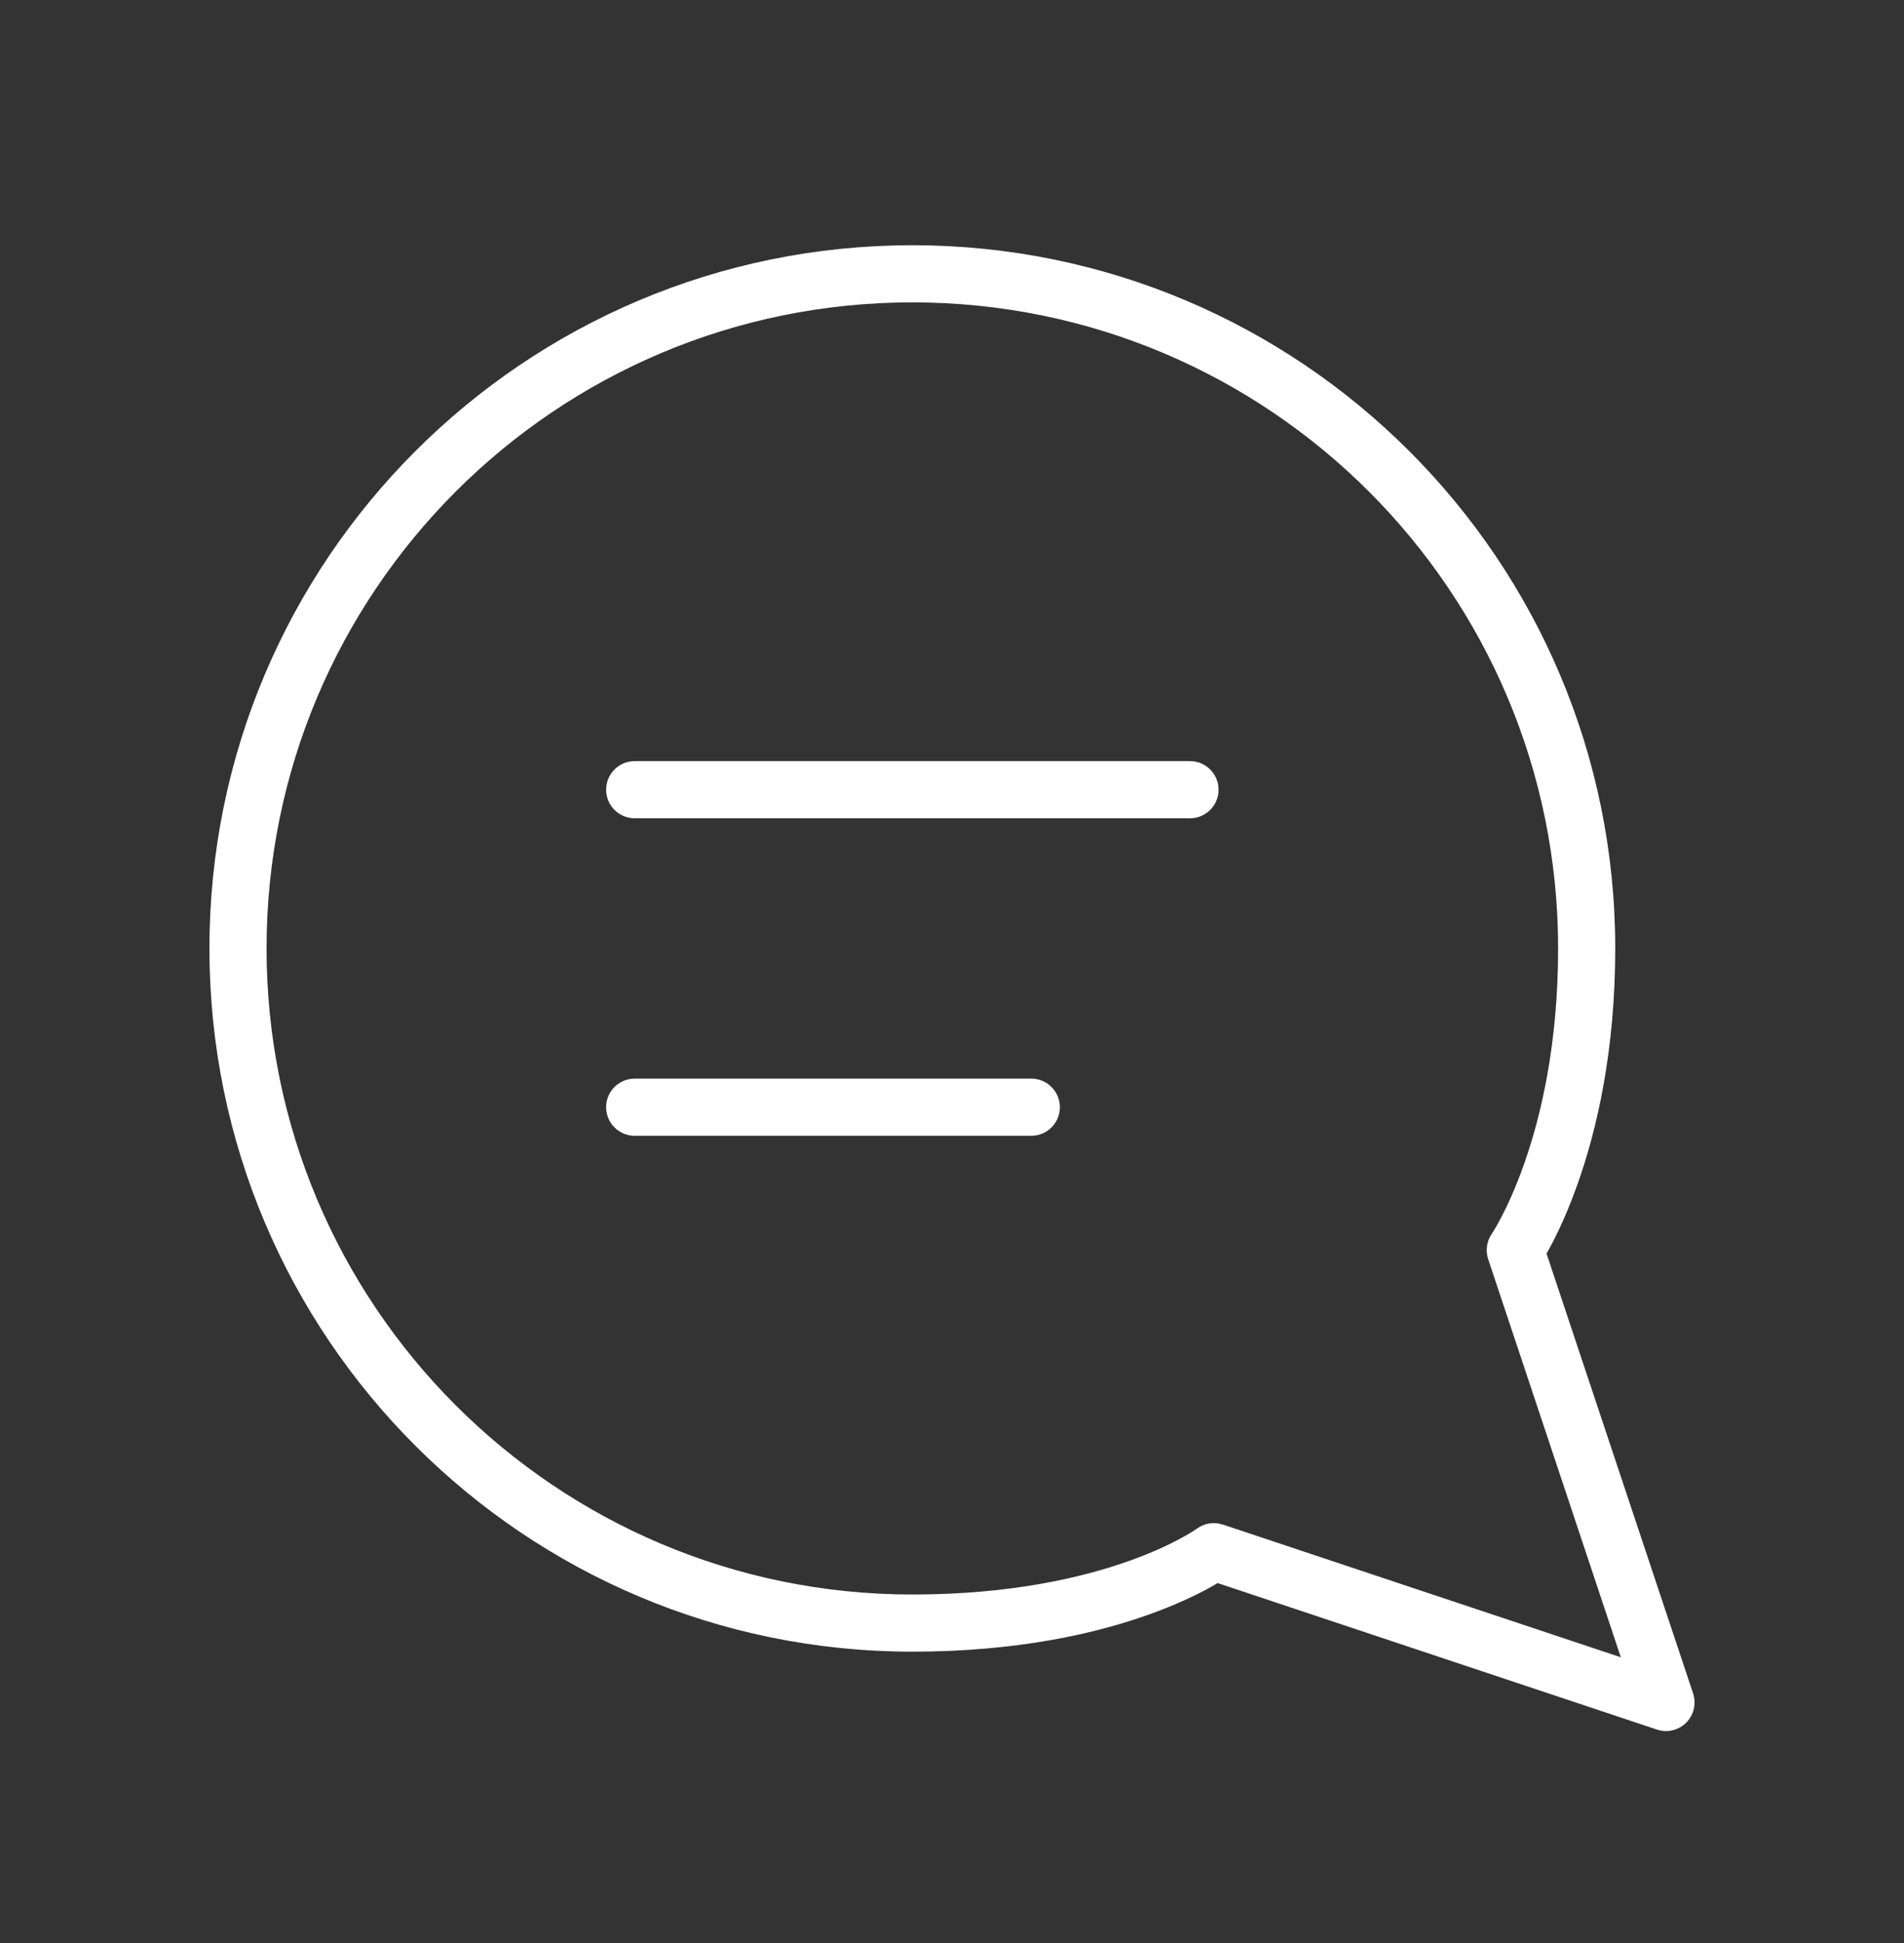 <svg width="50" height="51" viewBox="0 0 50 51" fill="none" xmlns="http://www.w3.org/2000/svg">
<rect x="0" y="0" width="50" height="51" fill="#333333" stroke="none"/>
<path d="M16.667 19.978C16.253 19.978 15.917 20.314 15.917 20.728C15.917 21.143 16.253 21.478 16.667 21.478V19.978ZM31.25 21.478C31.664 21.478 32 21.143 32 20.728C32 20.314 31.664 19.978 31.25 19.978V21.478ZM16.667 28.312C16.253 28.312 15.917 28.648 15.917 29.062C15.917 29.476 16.253 29.812 16.667 29.812V28.312ZM27.083 29.812C27.497 29.812 27.833 29.476 27.833 29.062C27.833 28.648 27.497 28.312 27.083 28.312V29.812ZM31.875 40.728L32.112 40.017C31.88 39.94 31.625 39.98 31.429 40.126L31.875 40.728ZM43.75 44.687L43.513 45.398C43.782 45.488 44.08 45.418 44.28 45.217C44.481 45.016 44.551 44.719 44.462 44.45L43.75 44.687ZM39.792 32.812L39.175 32.385C39.041 32.579 39.006 32.825 39.08 33.049L39.792 32.812ZM16.667 21.478H31.25V19.978H16.667V21.478ZM16.667 29.812H27.083V28.312H16.667V29.812ZM31.638 41.44L43.513 45.398L43.987 43.975L32.112 40.017L31.638 41.44ZM44.462 44.45L40.503 32.575L39.08 33.049L43.038 44.924L44.462 44.45ZM23.958 41.853C14.592 41.853 7 34.261 7 24.895H5.5C5.5 35.089 13.764 43.353 23.958 43.353V41.853ZM7 24.895C7 15.529 14.592 7.937 23.958 7.937V6.437C13.764 6.437 5.5 14.701 5.5 24.895H7ZM23.958 7.937C33.324 7.937 40.917 15.529 40.917 24.895H42.417C42.417 14.701 34.153 6.437 23.958 6.437V7.937ZM31.875 40.728C31.429 40.126 31.429 40.126 31.429 40.125C31.429 40.125 31.43 40.125 31.43 40.125C31.43 40.125 31.43 40.124 31.431 40.124C31.431 40.124 31.431 40.124 31.432 40.124C31.432 40.123 31.432 40.123 31.431 40.124C31.429 40.125 31.425 40.128 31.419 40.133C31.406 40.142 31.383 40.157 31.35 40.178C31.285 40.22 31.18 40.284 31.035 40.363C30.746 40.522 30.297 40.74 29.683 40.96C28.455 41.401 26.562 41.853 23.958 41.853V43.353C26.74 43.353 28.805 42.869 30.189 42.372C30.881 42.124 31.401 41.873 31.755 41.68C31.932 41.583 32.067 41.501 32.161 41.44C32.208 41.41 32.245 41.385 32.272 41.367C32.285 41.357 32.296 41.35 32.304 41.344C32.308 41.341 32.312 41.338 32.315 41.336C32.316 41.335 32.317 41.334 32.319 41.333C32.319 41.333 32.32 41.333 32.32 41.332C32.32 41.332 32.321 41.332 32.321 41.332C32.321 41.331 32.321 41.331 31.875 40.728ZM40.917 24.895C40.917 27.408 40.465 29.302 40.022 30.557C39.8 31.185 39.581 31.653 39.42 31.959C39.34 32.112 39.275 32.224 39.232 32.295C39.21 32.331 39.194 32.356 39.184 32.371C39.179 32.379 39.176 32.384 39.174 32.386C39.174 32.387 39.173 32.388 39.173 32.387C39.173 32.387 39.174 32.387 39.174 32.387C39.174 32.386 39.174 32.386 39.174 32.386C39.175 32.386 39.175 32.386 39.175 32.386C39.175 32.385 39.175 32.385 39.792 32.812C40.408 33.239 40.409 33.239 40.409 33.238C40.409 33.238 40.409 33.238 40.409 33.237C40.41 33.237 40.41 33.237 40.41 33.236C40.411 33.235 40.412 33.234 40.413 33.232C40.415 33.23 40.417 33.226 40.42 33.222C40.425 33.214 40.433 33.203 40.441 33.189C40.459 33.162 40.483 33.124 40.513 33.075C40.572 32.978 40.653 32.838 40.749 32.656C40.94 32.291 41.189 31.757 41.436 31.056C41.931 29.654 42.417 27.591 42.417 24.895H40.917Z" fill="white"/>
</svg>

